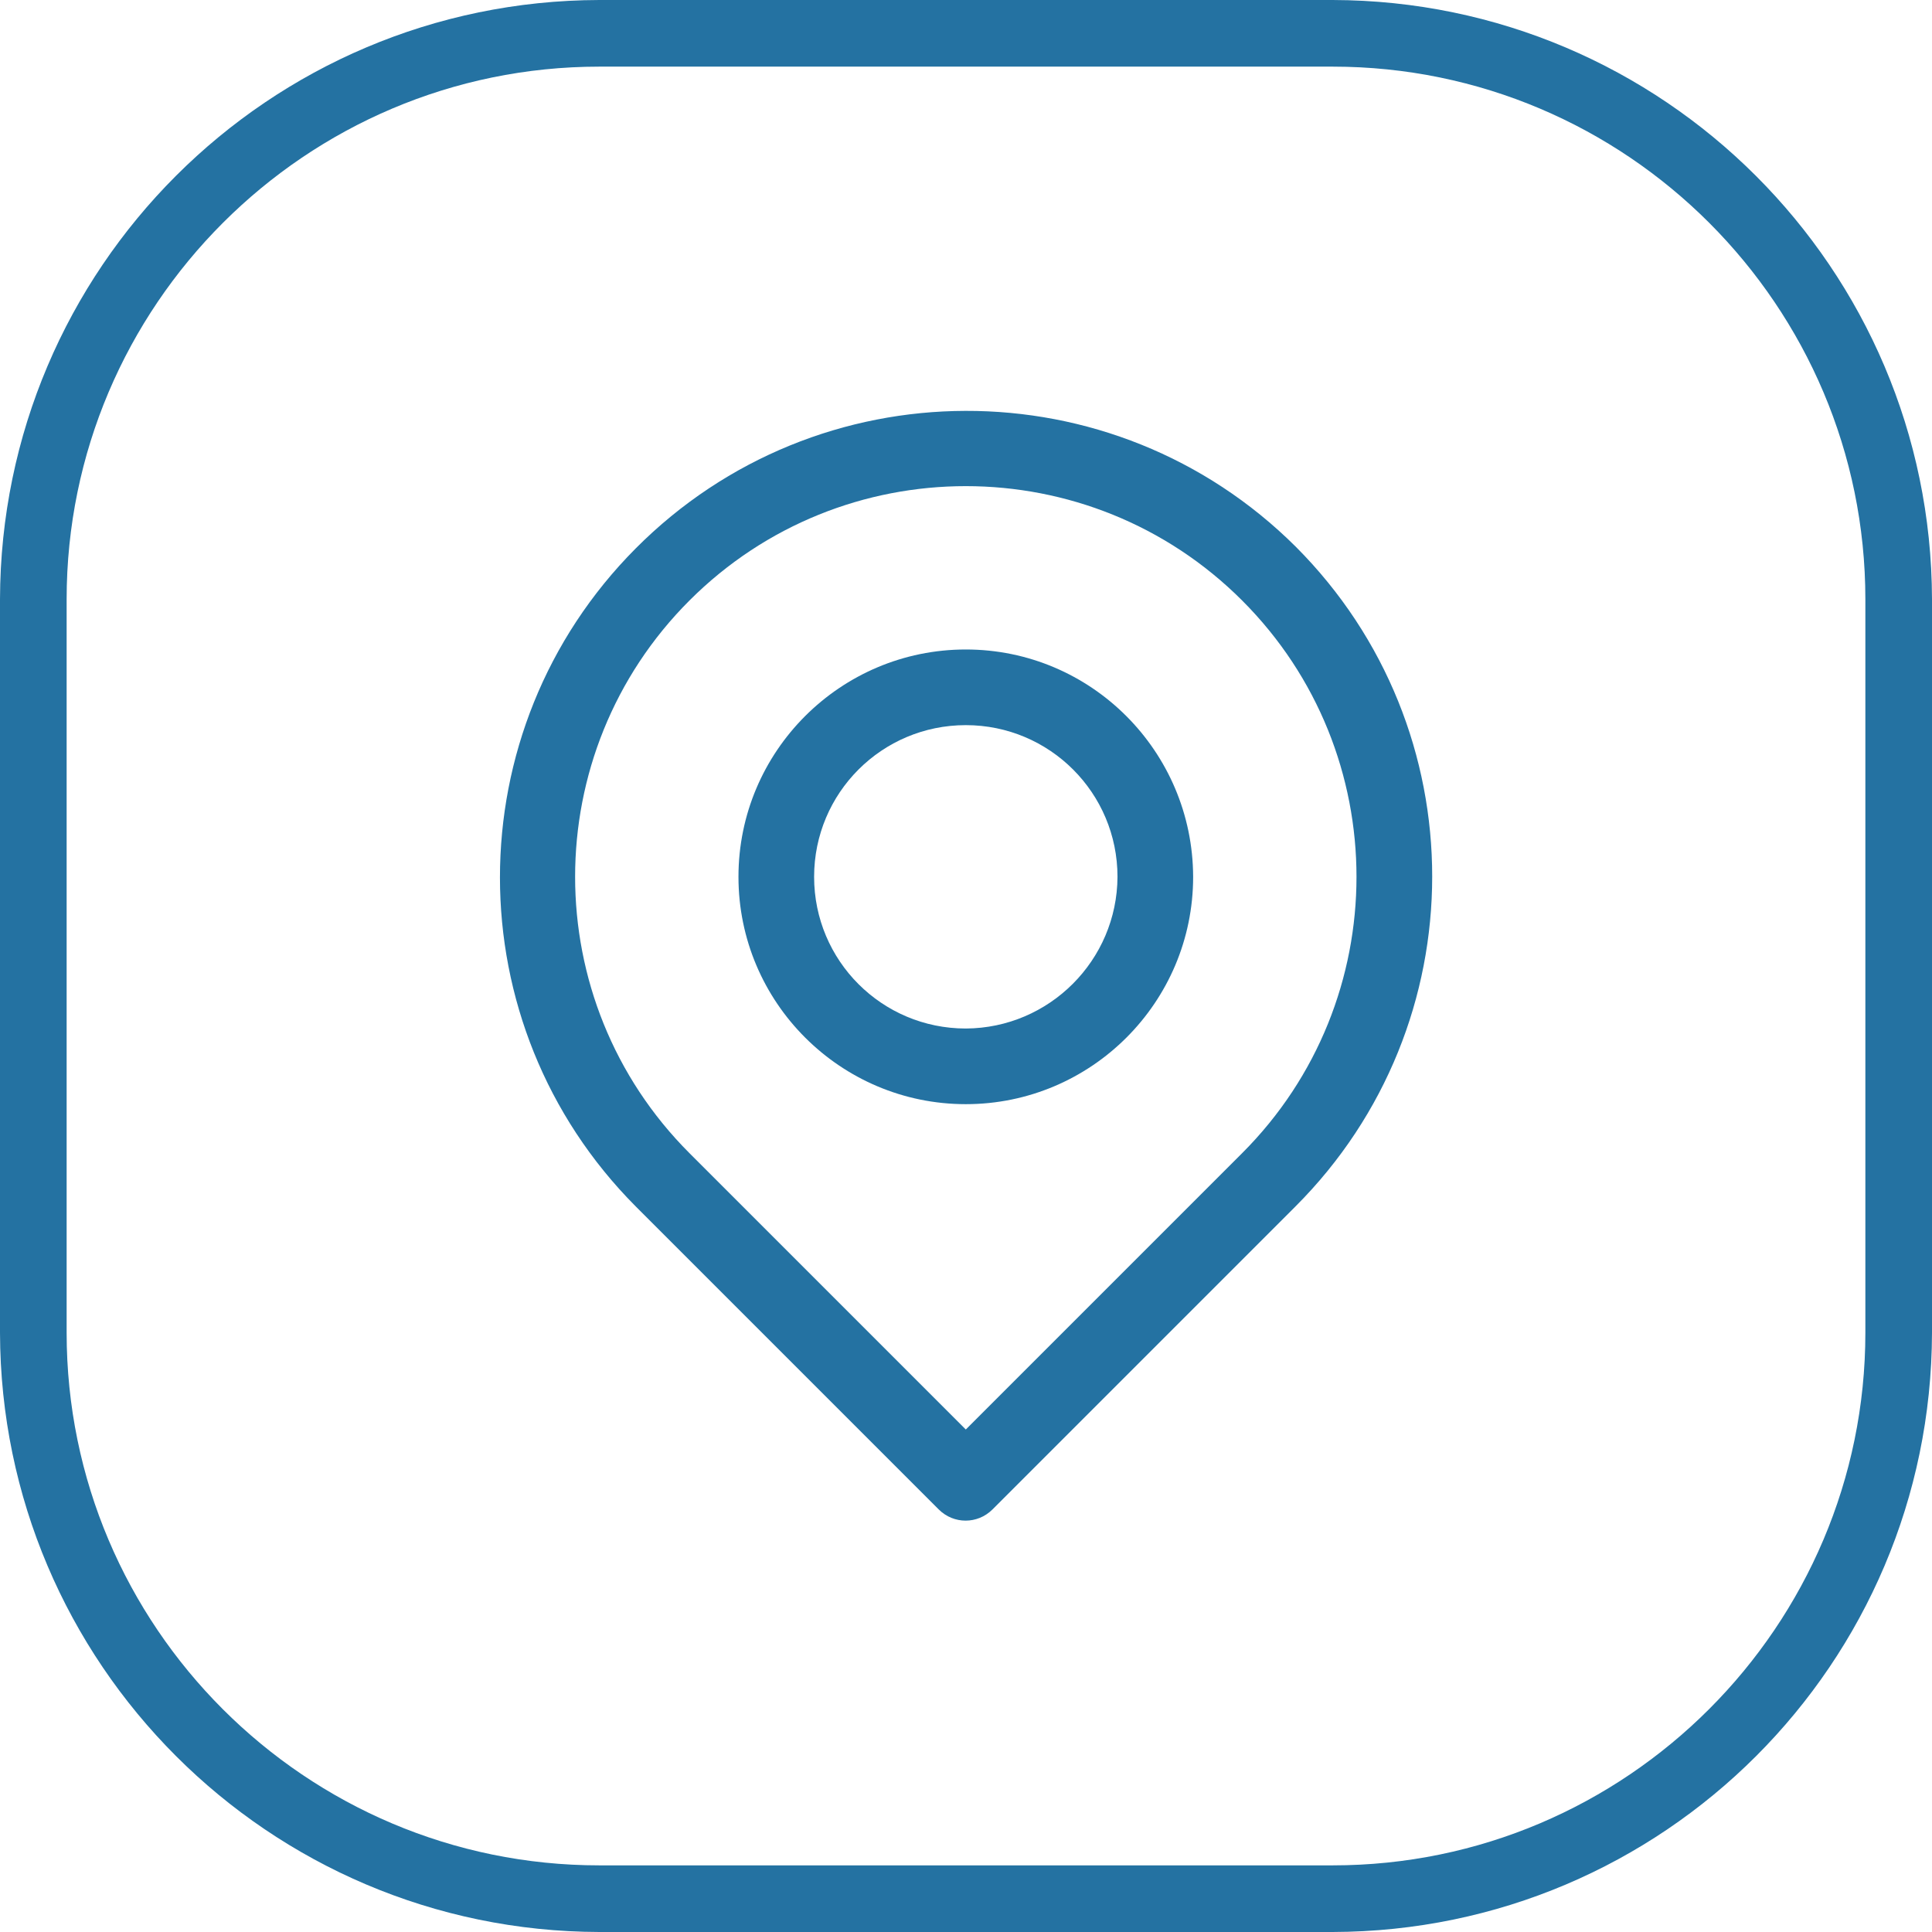 <?xml version="1.0" encoding="utf-8"?>
<!-- Generator: Adobe Illustrator 25.2.1, SVG Export Plug-In . SVG Version: 6.00 Build 0)  -->
<svg version="1.1" id="Capa_1" xmlns="http://www.w3.org/2000/svg" xmlns:xlink="http://www.w3.org/1999/xlink" x="0px" y="0px"
	 viewBox="0 0 492.9 492.9" style="enable-background:new 0 0 492.9 492.9;" xml:space="preserve">
<style type="text/css">
	.st0{fill:#2472A2;}
</style>
<path class="st0" d="M340,492.9H152.9C68.5,492.7,0.2,424.3,0,340V152.9C0.2,68.5,68.5,0.2,152.9,0H340
	c84.3,0.2,152.7,68.5,152.9,152.9V340C492.7,424.4,424.4,492.7,340,492.9z M152.9,17C78,17,17,78,17,152.9V340
	c0,75,61,135.9,135.9,135.9H340c74.9,0,135.9-61,135.9-135.9V152.9C475.9,78,415,17,340,17H152.9z"/>
<g>
	<path class="st0" d="M330.6,139.5c-46.6-46.4-122-46.2-168.4,0.4c-46.2,46.4-46.2,121.5,0,167.9l77.3,77.3c3.8,3.8,9.9,3.8,13.7,0
		l0,0l77.3-77.3C377,261.3,377,186,330.6,139.5L330.6,139.5z M316.9,294.2l-70.5,70.5l-70.5-70.5c-38.9-38.9-38.9-102.1,0-141
		s102.1-38.9,141,0S355.8,255.3,316.9,294.2L316.9,294.2L316.9,294.2z"/>
	<path class="st0" d="M246.4,165.7c-32,0-58,26-58,58s26,58,58,58s58-26,58-58C304.3,191.7,278.4,165.7,246.4,165.7z M246.4,262.4
		c-21.4,0-38.7-17.3-38.7-38.7S225,185,246.4,185s38.7,17.3,38.7,38.7C285,245,267.7,262.3,246.4,262.4z"/>
</g>
</svg>
